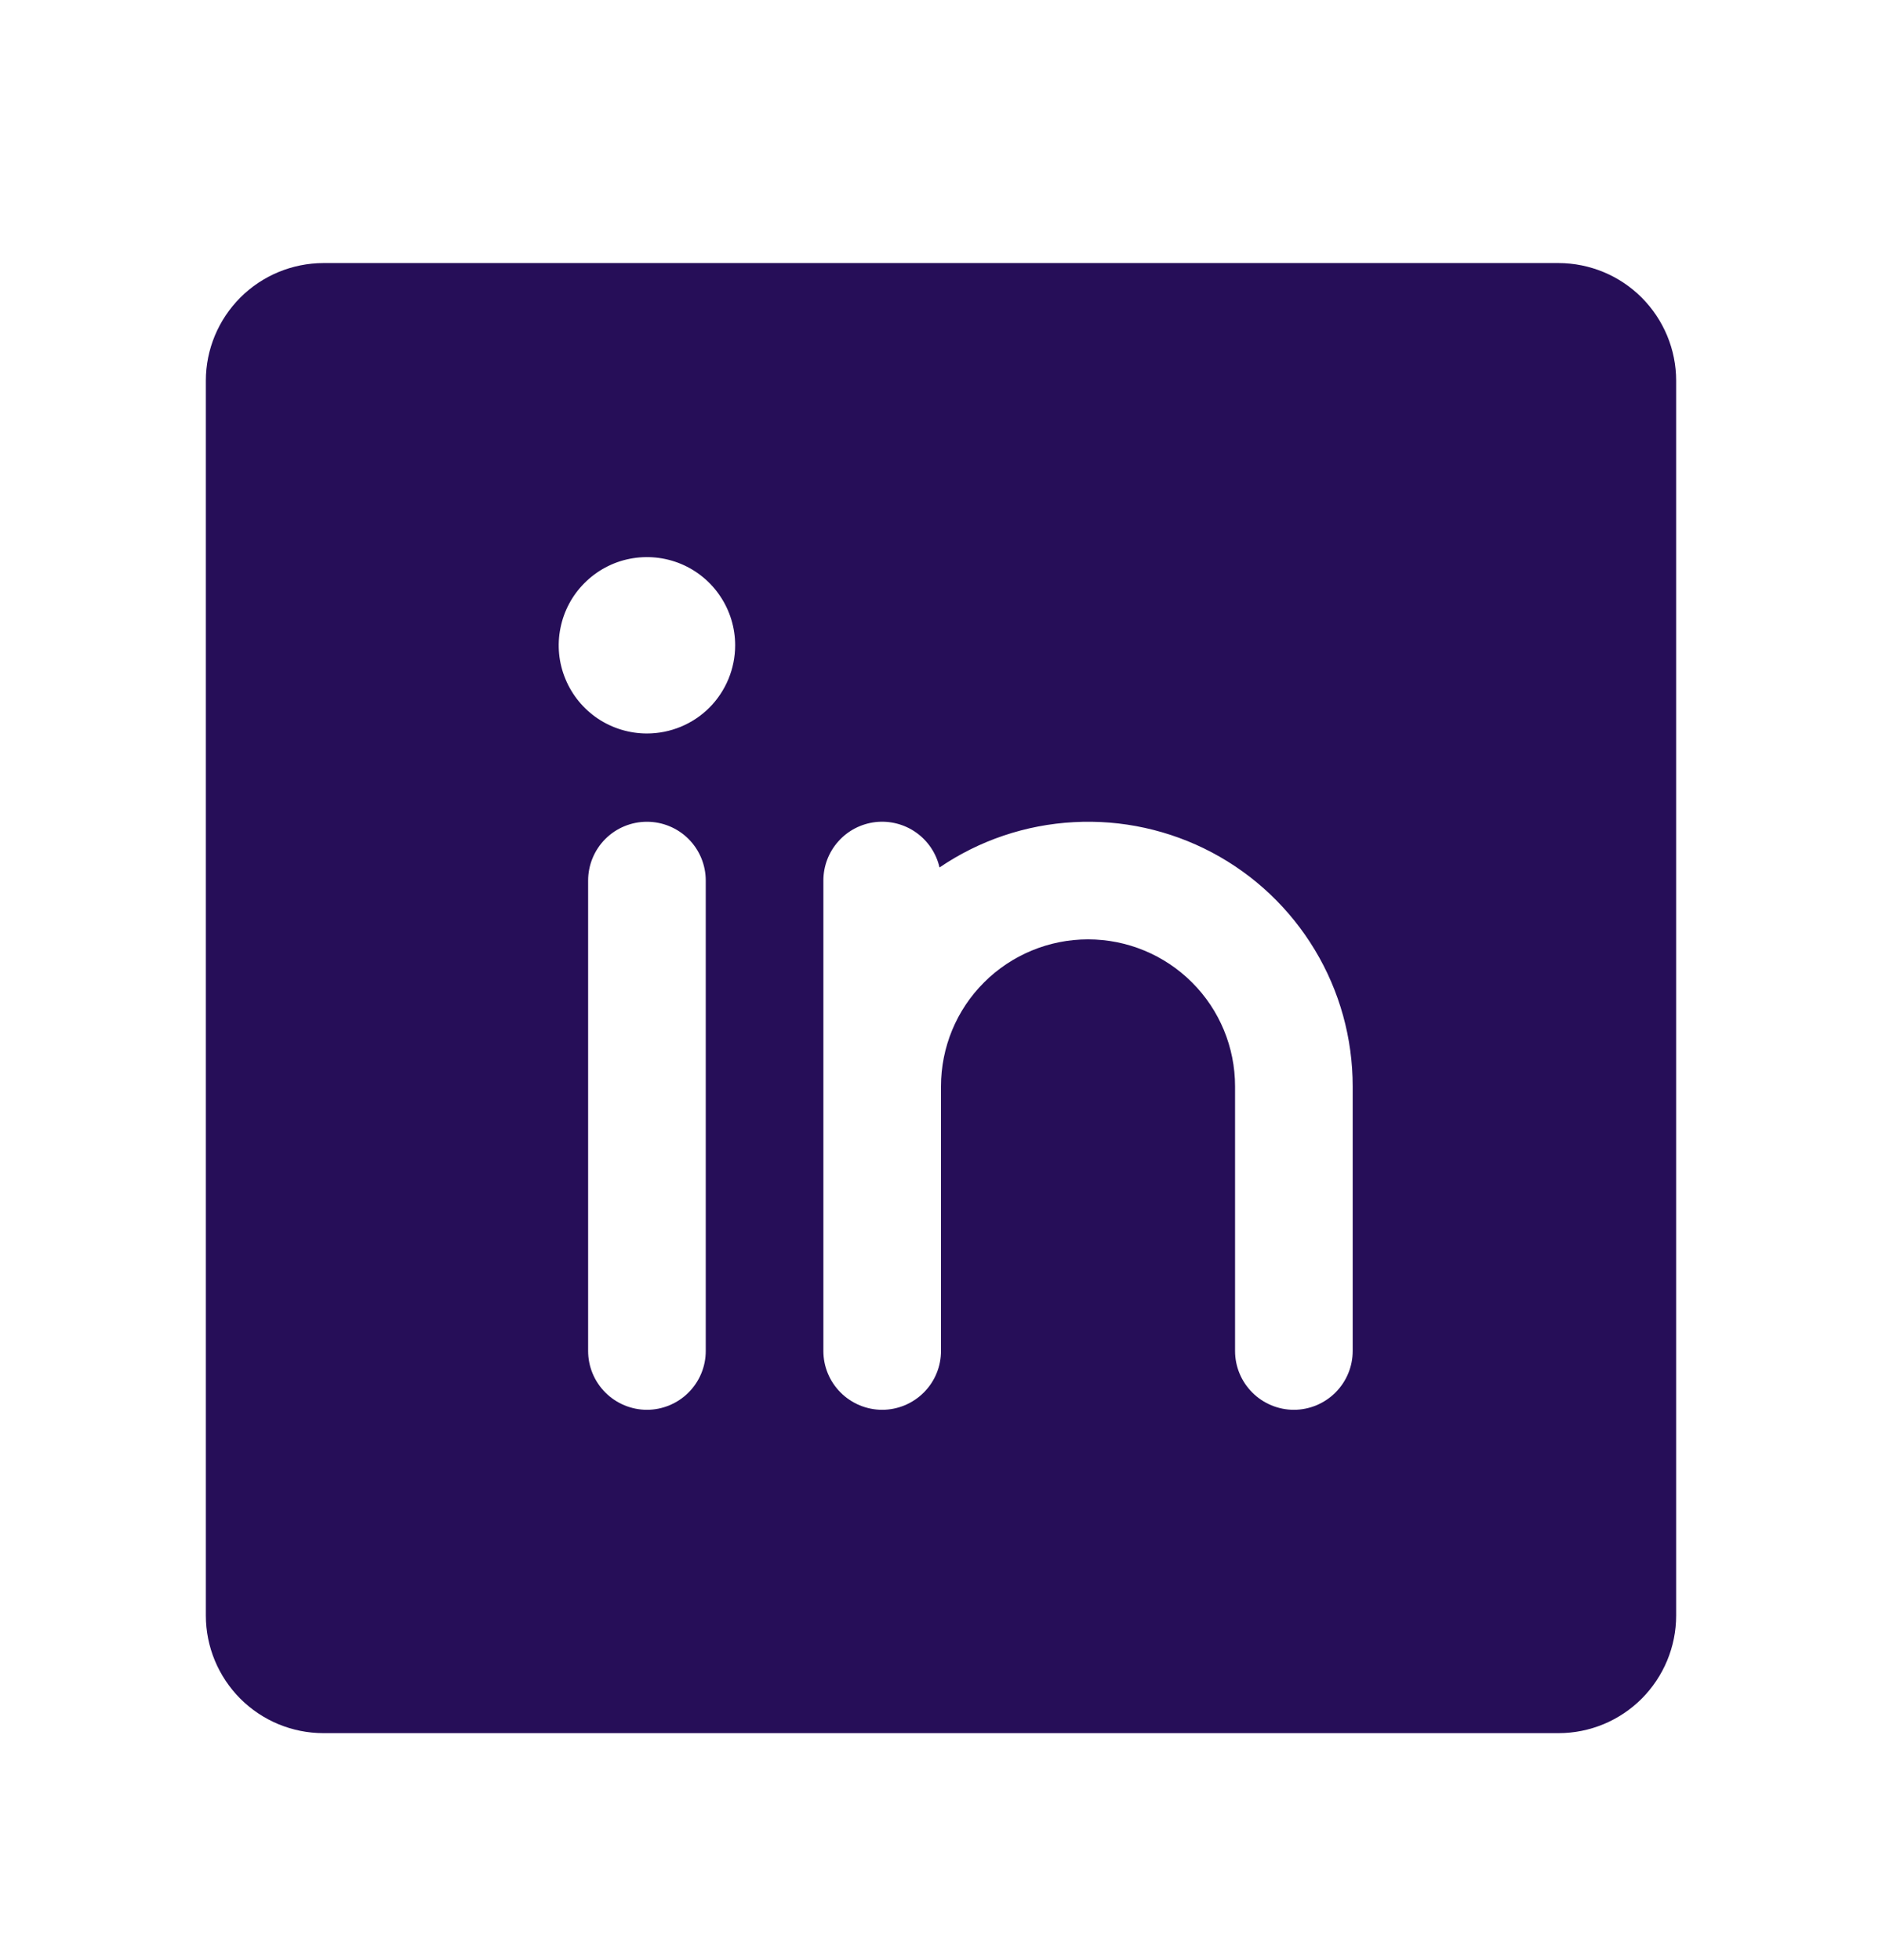 <svg
  width="24"
  height="25"
  viewBox="0 0 24 25"
  fill="none"
  xmlns="http://www.w3.org/2000/svg"
>
  <path
    d="M19.875 3.355H4.125C3.727 3.356 3.346 3.514 3.065 3.795C2.784 4.077 2.625 4.458 2.625 4.855V20.605C2.625 21.003 2.784 21.384 3.065 21.666C3.346 21.947 3.727 22.105 4.125 22.105H19.875C20.273 22.105 20.654 21.947 20.935 21.666C21.216 21.384 21.375 21.003 21.375 20.605V4.855C21.375 4.458 21.216 4.077 20.935 3.795C20.654 3.514 20.273 3.356 19.875 3.355ZM9 17.231C9 17.43 8.921 17.62 8.78 17.761C8.64 17.901 8.449 17.981 8.25 17.981C8.051 17.981 7.86 17.901 7.72 17.761C7.579 17.62 7.5 17.43 7.5 17.231V11.231C7.5 11.032 7.579 10.841 7.72 10.7C7.86 10.56 8.051 10.481 8.25 10.481C8.449 10.481 8.64 10.56 8.78 10.7C8.921 10.841 9 11.032 9 11.231V17.231ZM8.25 9.355C8.027 9.355 7.81 9.289 7.625 9.166C7.44 9.042 7.296 8.867 7.211 8.661C7.125 8.455 7.103 8.229 7.147 8.011C7.19 7.793 7.297 7.592 7.455 7.435C7.612 7.278 7.812 7.17 8.031 7.127C8.249 7.084 8.475 7.106 8.681 7.191C8.886 7.276 9.062 7.42 9.185 7.605C9.309 7.79 9.375 8.008 9.375 8.23C9.375 8.529 9.256 8.815 9.046 9.026C8.835 9.237 8.548 9.355 8.25 9.355ZM17.25 17.231C17.25 17.43 17.171 17.62 17.03 17.761C16.89 17.901 16.699 17.981 16.5 17.981C16.301 17.981 16.11 17.901 15.97 17.761C15.829 17.62 15.75 17.43 15.75 17.231V13.856C15.75 13.358 15.553 12.881 15.201 12.53C14.849 12.178 14.372 11.981 13.875 11.981C13.378 11.981 12.901 12.178 12.549 12.53C12.197 12.881 12 13.358 12 13.856V17.231C12 17.43 11.921 17.62 11.78 17.761C11.64 17.901 11.449 17.981 11.25 17.981C11.051 17.981 10.86 17.901 10.72 17.761C10.579 17.62 10.5 17.43 10.5 17.231V11.231C10.5 11.046 10.568 10.868 10.691 10.731C10.813 10.593 10.983 10.506 11.166 10.485C11.349 10.465 11.533 10.512 11.684 10.619C11.834 10.726 11.94 10.884 11.981 11.064C12.488 10.719 13.08 10.519 13.692 10.486C14.304 10.452 14.914 10.586 15.456 10.873C15.998 11.16 16.451 11.59 16.767 12.115C17.084 12.641 17.25 13.242 17.25 13.856V17.231Z"
    fill="#260E58"
  ></path>
</svg>
